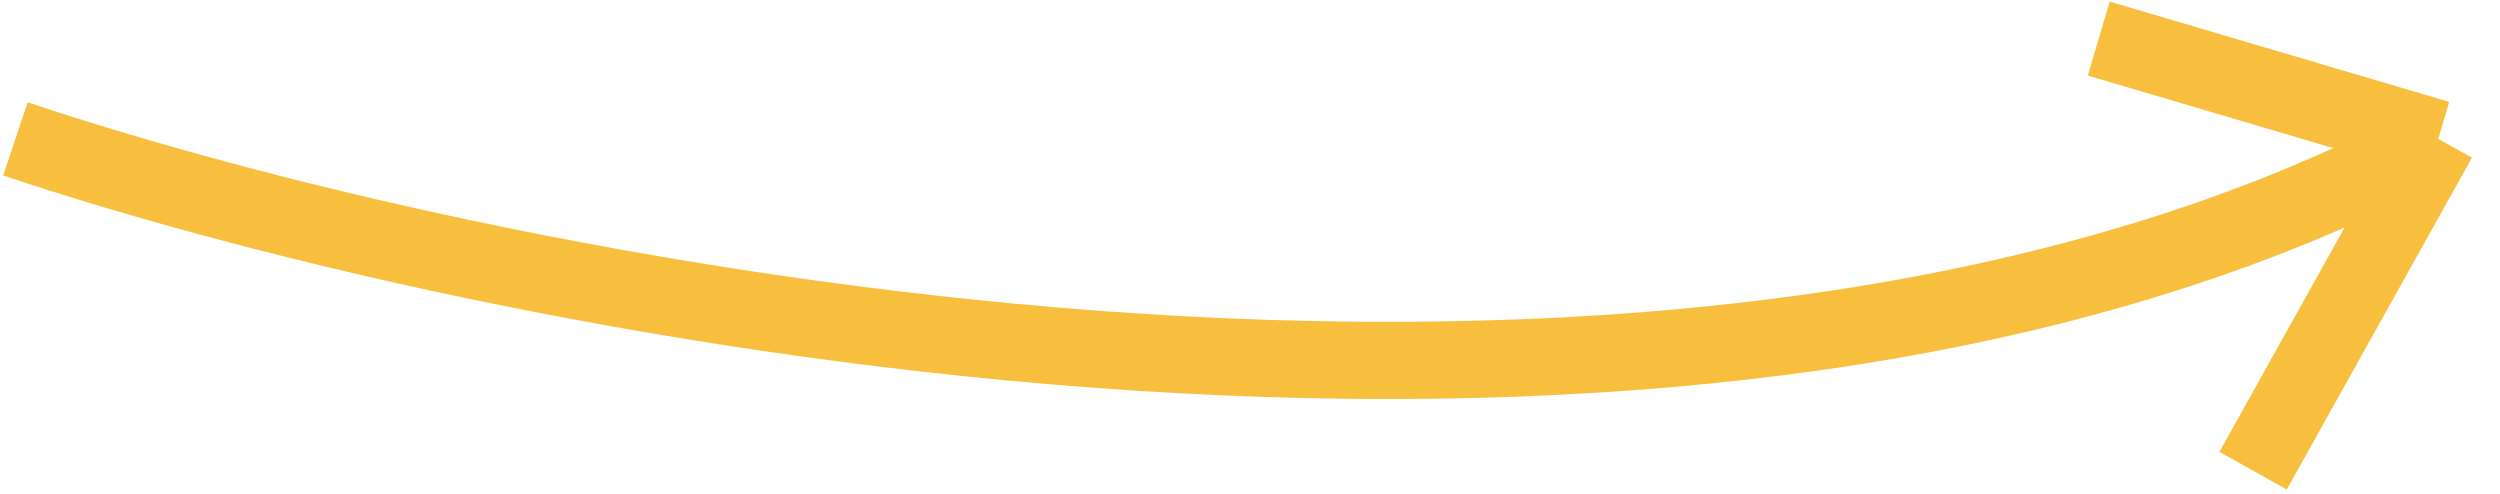<?xml version="1.0" encoding="UTF-8"?> <svg xmlns="http://www.w3.org/2000/svg" width="162" height="32" viewBox="0 0 162 32" fill="none"> <path d="M1 9C33.333 19.833 110 35 158 9M158 9L136 2.5M158 9L146 30.5" stroke="#F7BF3D" stroke-width="5"></path> </svg> 